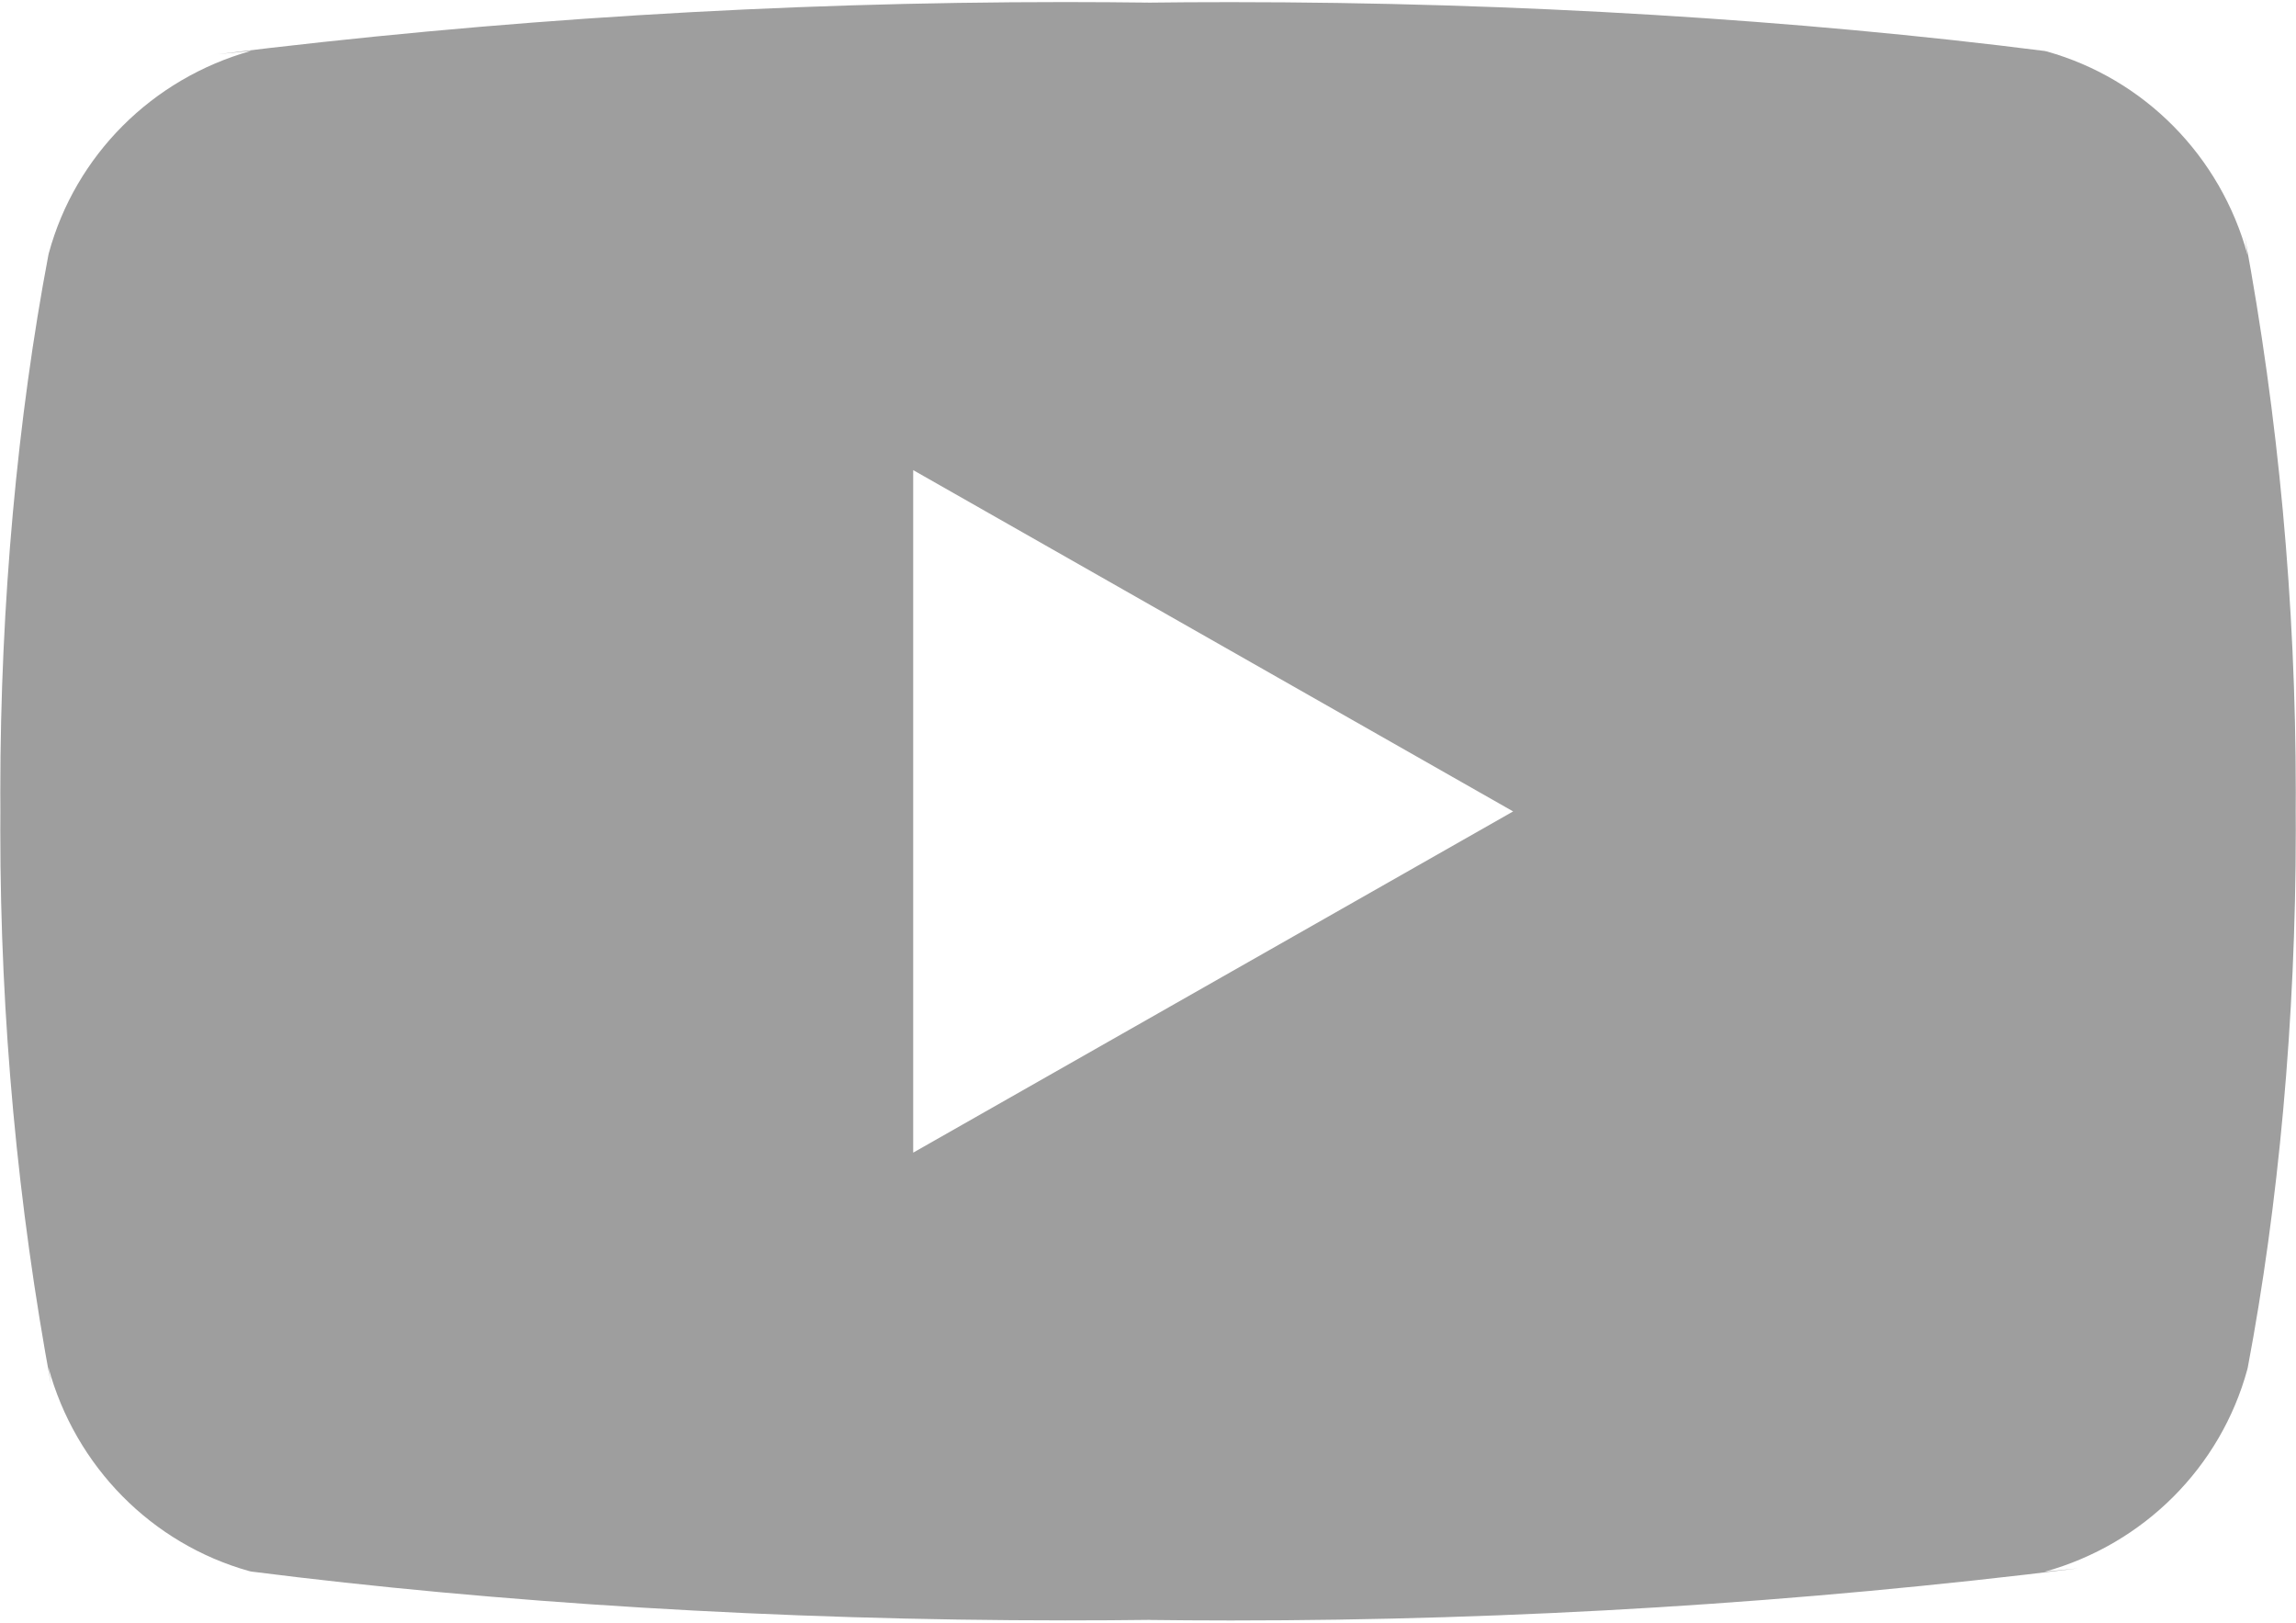 <?xml version="1.0" encoding="UTF-8"?> <svg xmlns="http://www.w3.org/2000/svg" width="750" height="530" viewBox="0 0 750 530" fill="none"> <path d="M298.3 376.475V153.55L494.275 265.025L298.3 376.475ZM734.2 83.375C725.35 50.85 700.35 25.7 668.575 16.8L667.9 16.65C588.075 6.5 495.75 0.7 402.05 0.7C392.525 0.7 383.025 0.75 373.55 0.875L375 0.85C366.95 0.75 357.475 0.675 347.95 0.675C254.25 0.675 161.875 6.475 71.2 17.7L82.05 16.6C49.625 25.675 24.625 50.8 15.95 82.675L15.8 83.325C5.8 136.05 0.1 196.725 0.1 258.725C0.1 260.925 0.1 263.125 0.125 265.3V264.95C0.125 266.8 0.1 269 0.1 271.2C0.1 333.2 5.825 393.85 16.75 452.675L15.8 446.575C24.65 479.1 49.65 504.25 81.425 513.15L82.1 513.3C161.925 523.45 254.25 529.25 347.95 529.25C357.45 529.25 366.95 529.2 376.45 529.075L375 529.1C383.05 529.2 392.55 529.275 402.05 529.275C495.775 529.275 588.125 523.475 678.8 512.25L667.95 513.35C700.4 504.3 725.4 479.15 734.1 447.275L734.25 446.625C744.225 393.9 749.925 333.225 749.925 271.25C749.925 269.05 749.925 266.85 749.9 264.675V265C749.9 263.15 749.925 260.95 749.925 258.75C749.925 196.75 744.2 136.1 733.275 77.275L734.2 83.375Z" fill="#9E9E9E"></path> </svg> 